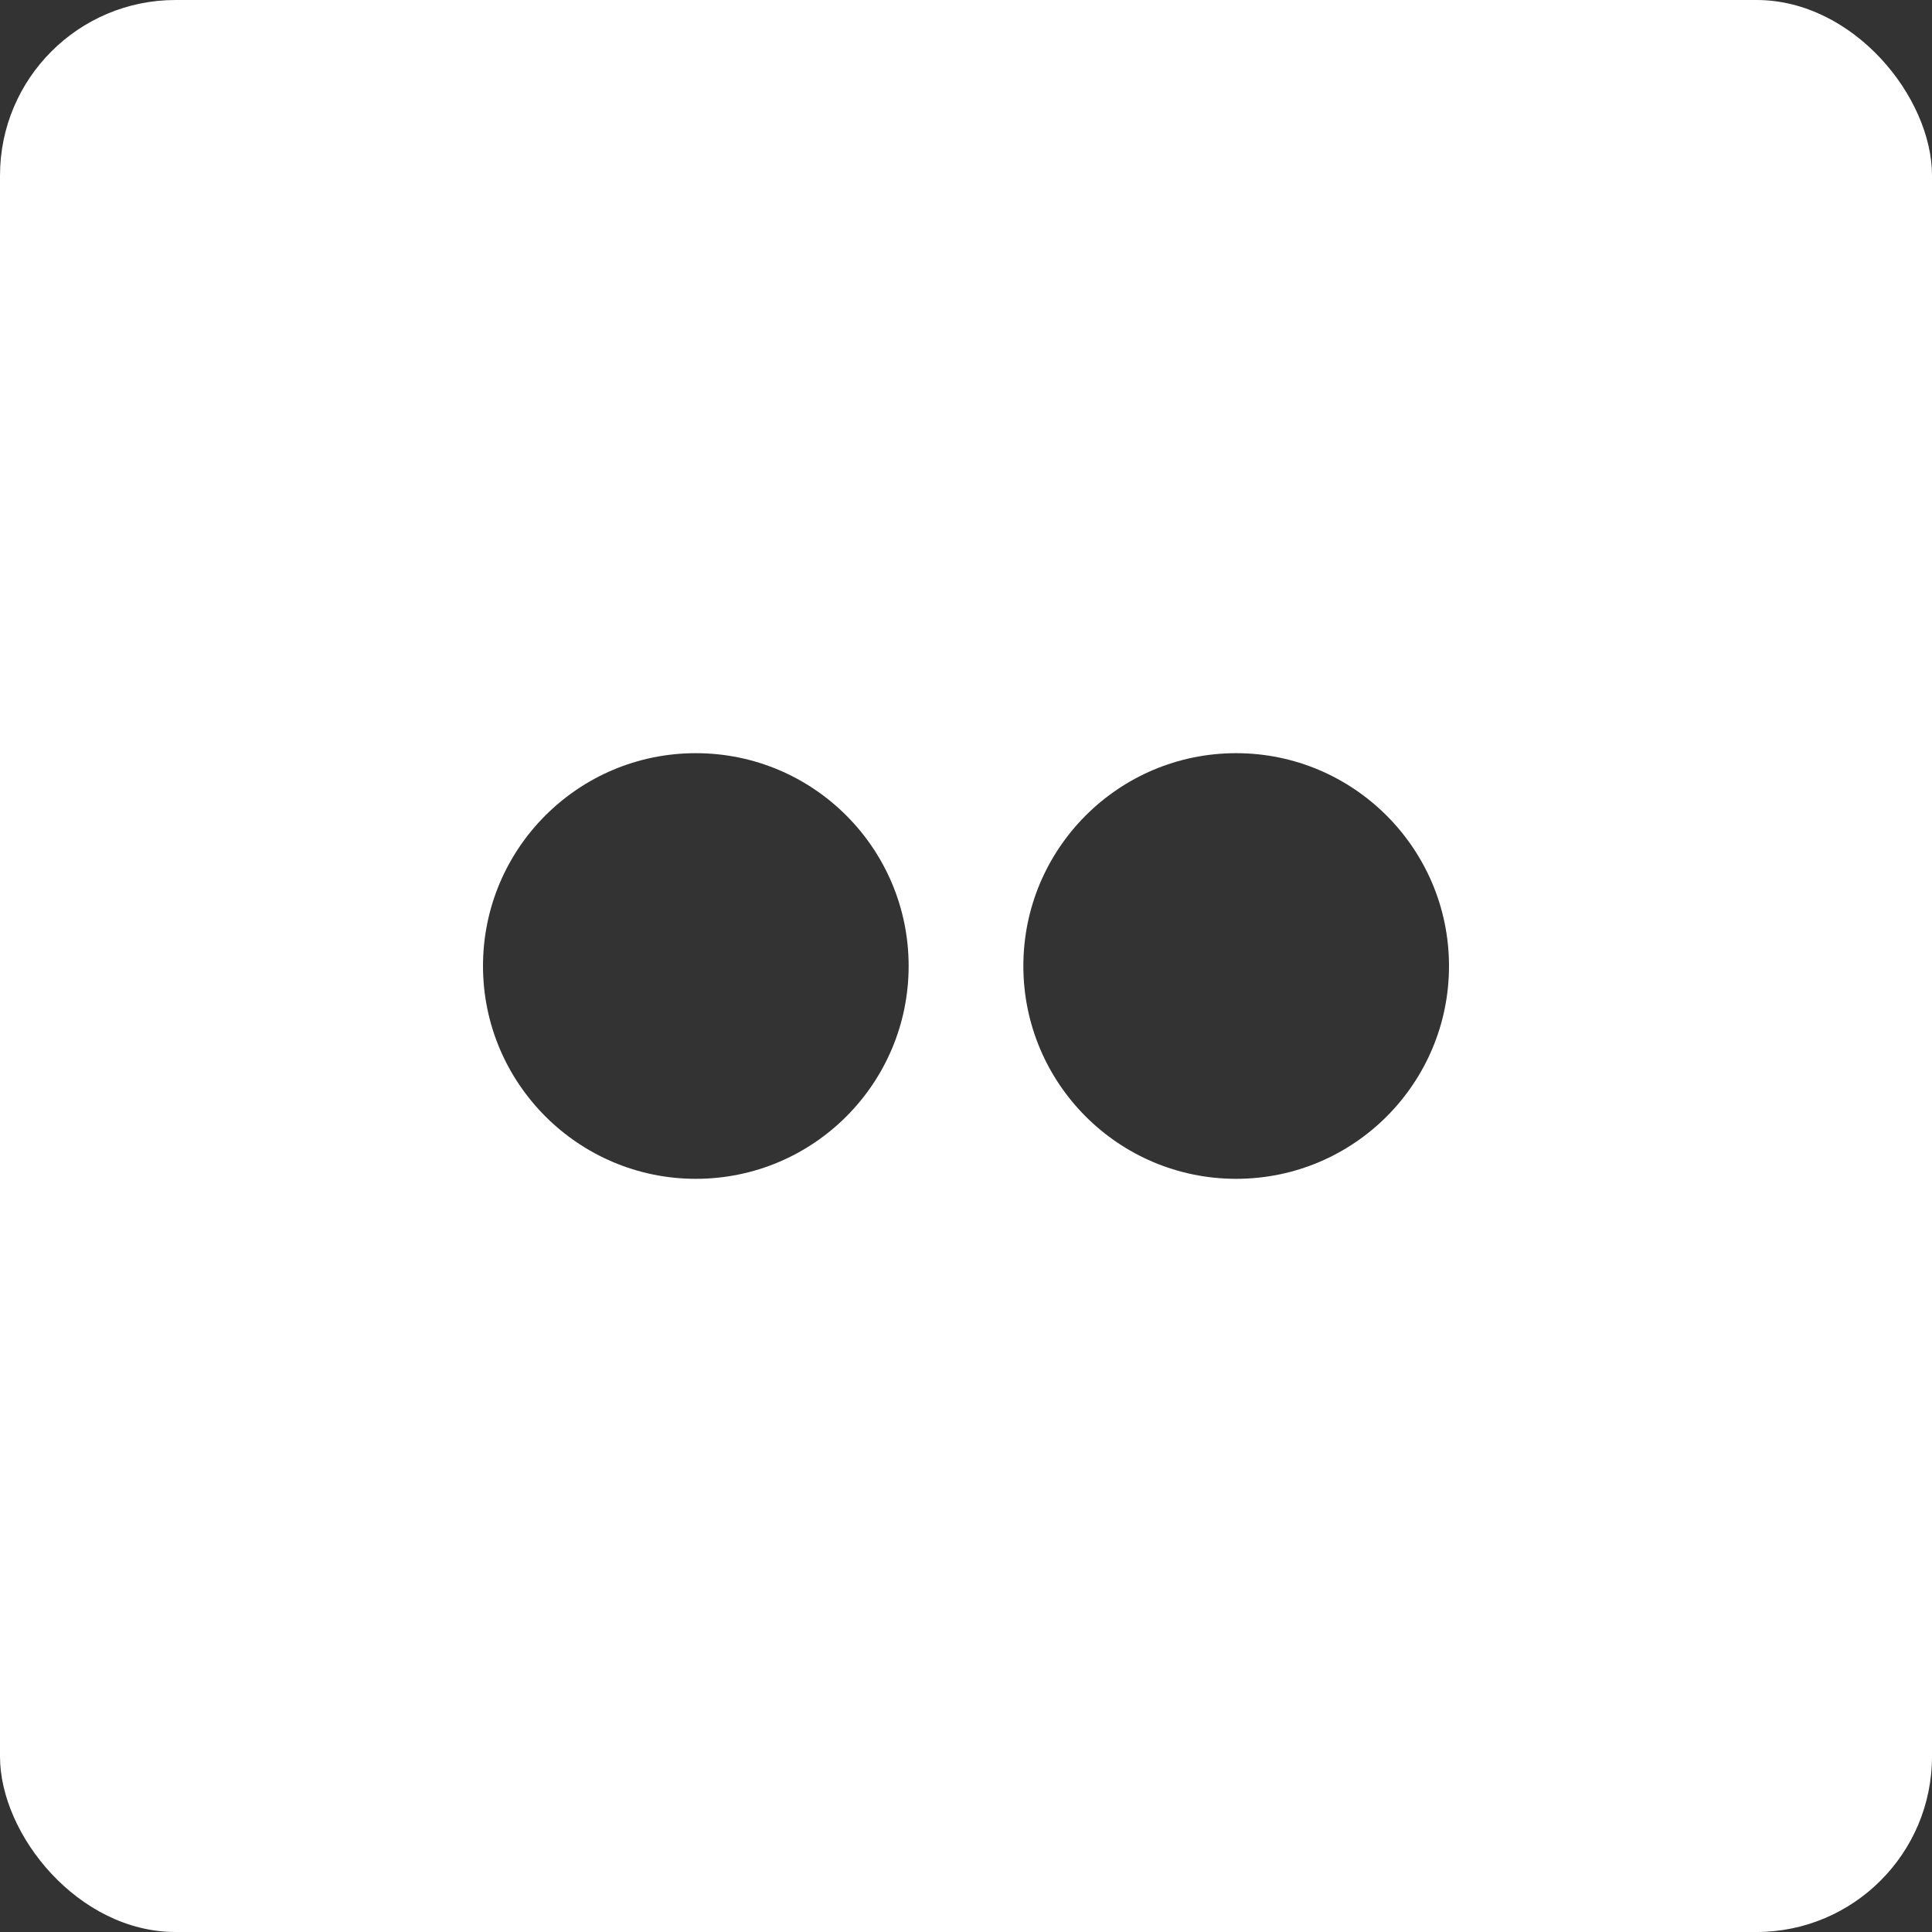 <svg width="186" height="186" viewBox="0 0 186 186" fill="none" xmlns="http://www.w3.org/2000/svg">
<rect x="0" y="0" width="186" height="186" fill="#333333" stroke="none"/>
<g clip-path="url(#clip0_4507_20)">
<path d="M0 0V186H186V0H0ZM66.989 113.489C55.691 113.489 46.5 104.298 46.5 93C46.5 81.702 55.655 72.511 66.989 72.511C78.323 72.511 87.478 81.702 87.478 93C87.478 104.298 78.323 113.489 66.989 113.489ZM119.011 113.489C107.677 113.489 98.522 104.298 98.522 93C98.522 81.702 107.677 72.511 119.011 72.511C130.309 72.511 139.5 81.702 139.5 93C139.5 104.298 130.345 113.489 119.011 113.489Z" fill="white"/>
</g>
<defs>
<clipPath id="clip0_4507_20">
<rect width="186" height="186" rx="16.9" fill="white"/>
</clipPath>
</defs>
</svg>
